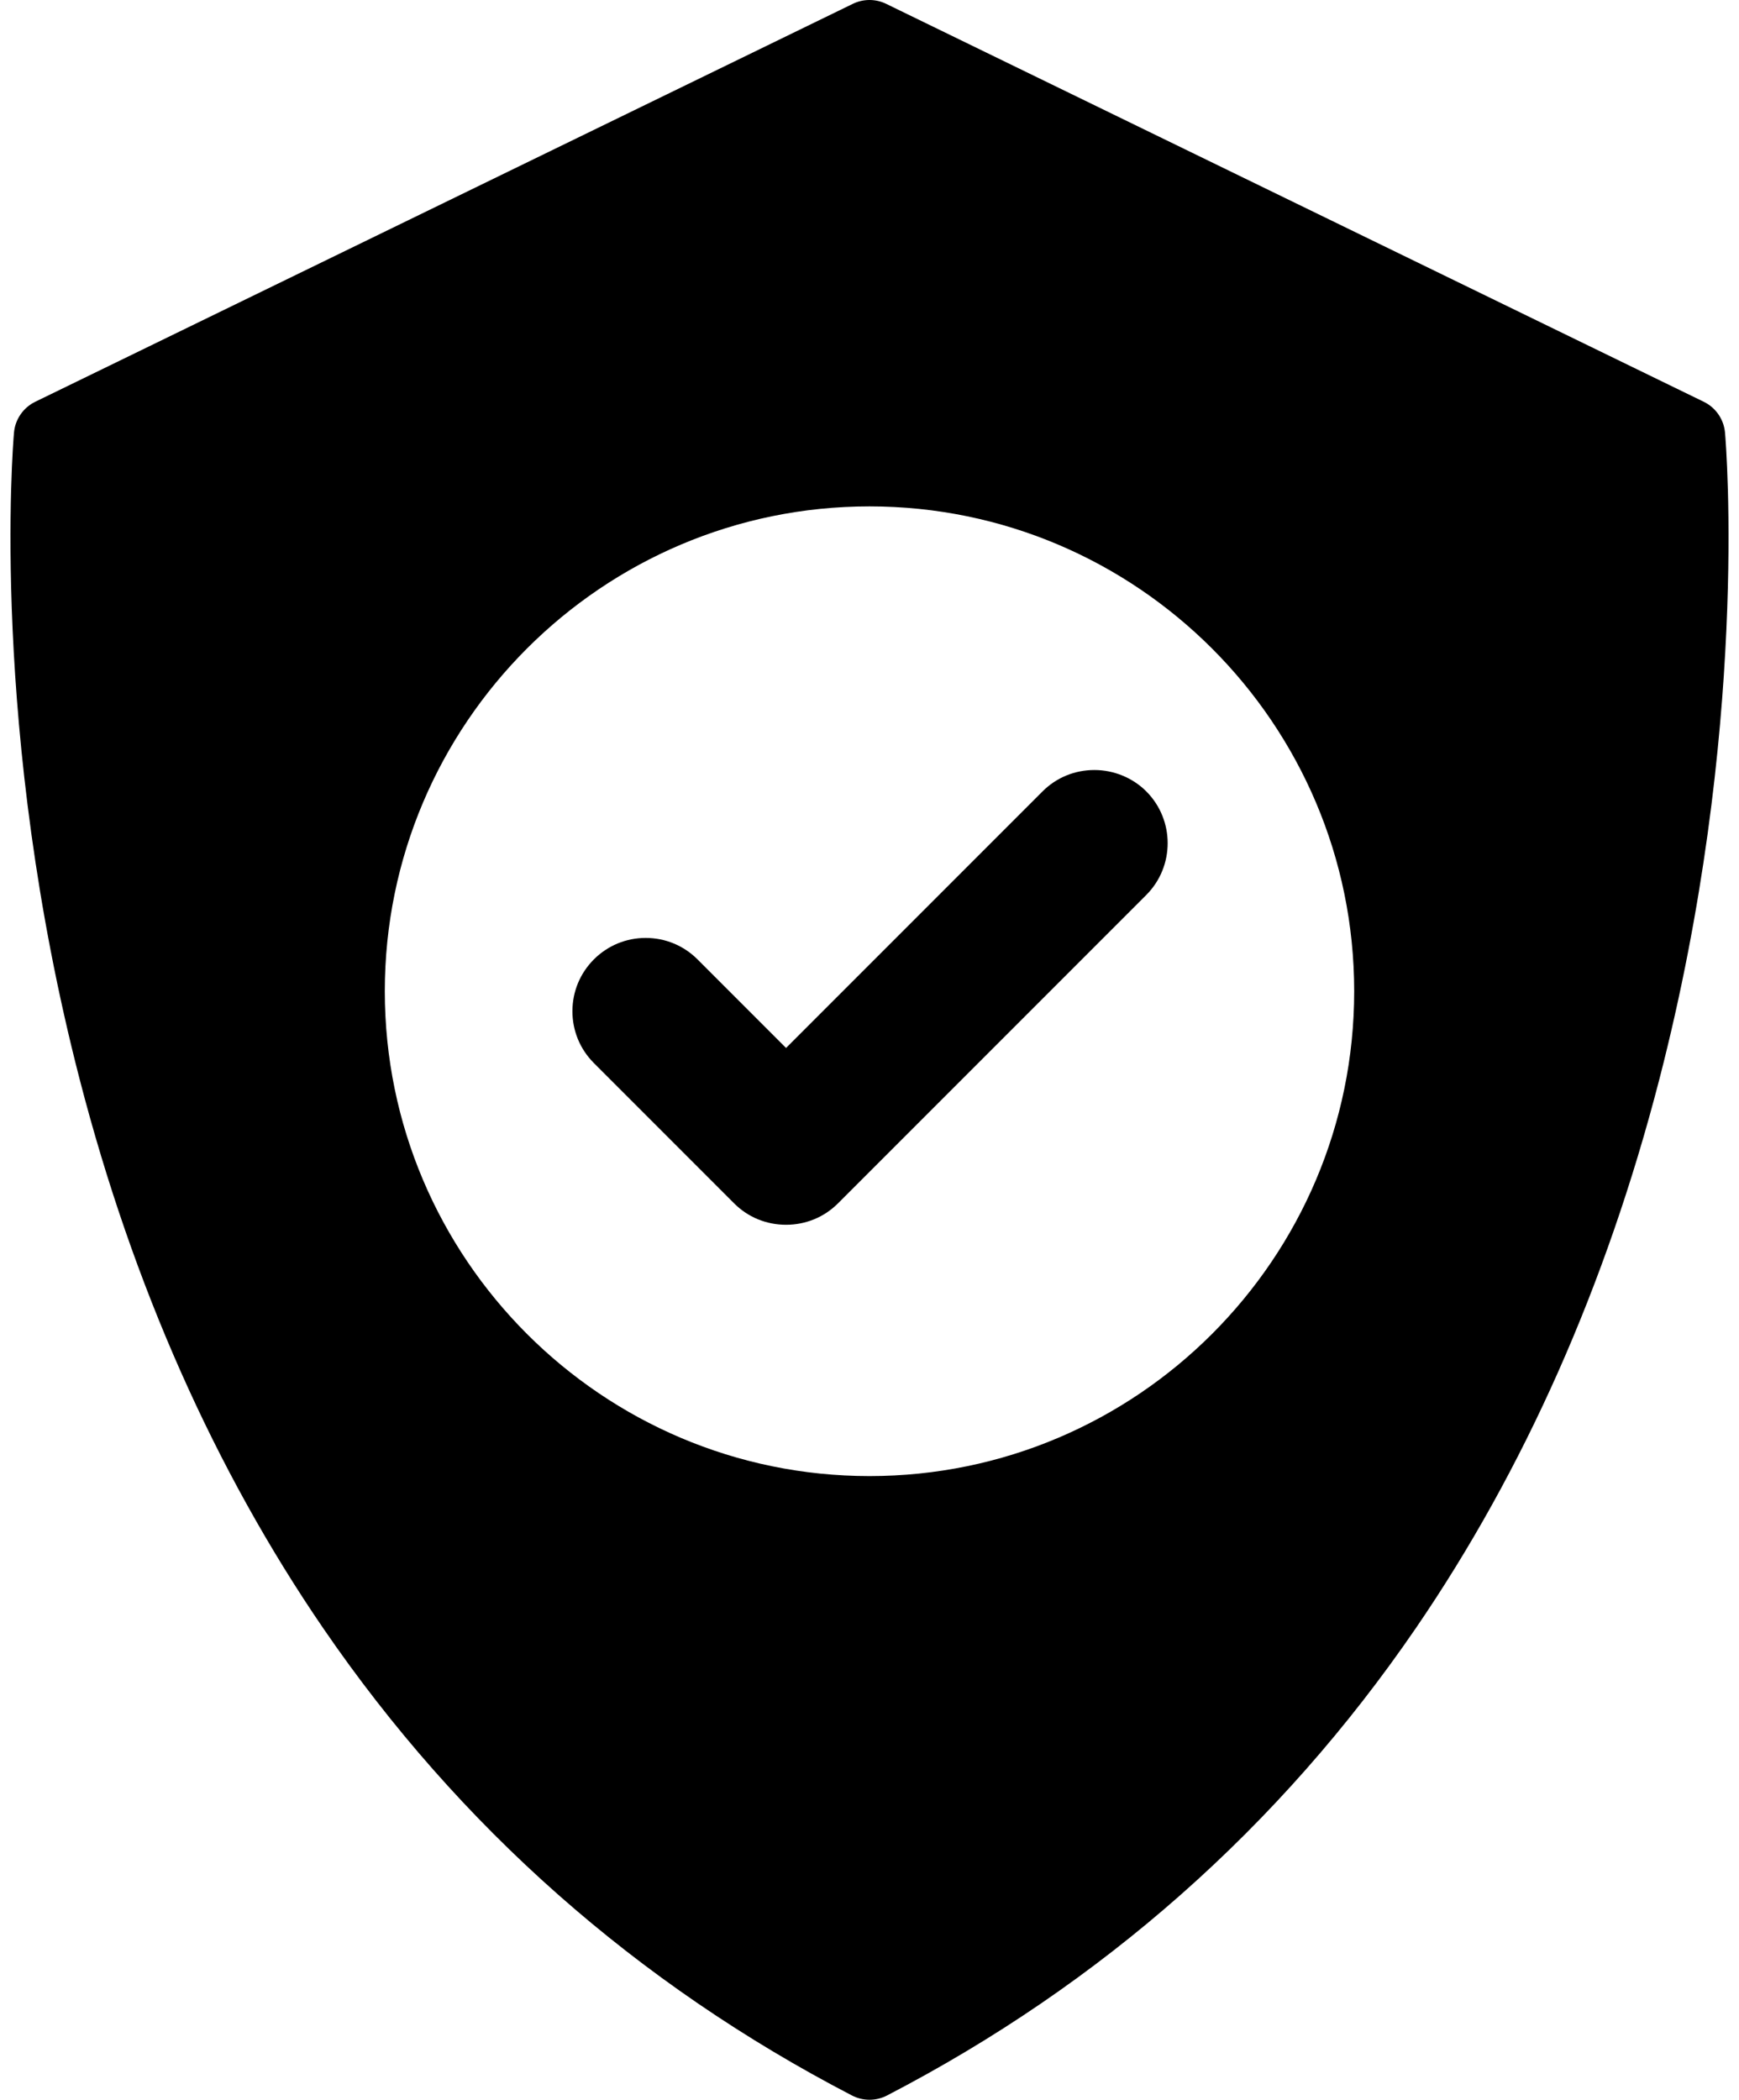 <?xml version="1.0" encoding="utf-8"?>
<!-- Generator: Adobe Illustrator 16.0.0, SVG Export Plug-In . SVG Version: 6.00 Build 0)  -->
<!DOCTYPE svg PUBLIC "-//W3C//DTD SVG 1.1//EN" "http://www.w3.org/Graphics/SVG/1.1/DTD/svg11.dtd">
<svg version="1.1" id="Capa_1" xmlns="http://www.w3.org/2000/svg" xmlns:xlink="http://www.w3.org/1999/xlink" x="0px" y="0px"
	 width="573px" height="691.649px" viewBox="243.58 0 573 691.649" enable-background="new 243.58 0 573 691.649"
	 xml:space="preserve">
<g>
	<path d="M621.261,260.659c-4.464-4.462-10.686-7.021-17.072-7.021c-6.477,0-12.537,2.492-17.07,7.021l-84.535,84.534
		l-29.192-29.196c-4.559-4.545-10.616-7.049-17.055-7.049c-6.444,0-12.506,2.508-17.071,7.068
		c-4.561,4.563-7.073,10.629-7.073,17.076c0,6.454,2.515,12.52,7.071,17.075l46.263,46.266c4.522,4.514,10.58,6.998,17.054,6.998
		c0.002,0,0.002,0,0.002,0c6.477,0,12.532-2.486,17.076-7.016L621.265,294.81C630.677,285.398,630.678,270.082,621.261,260.659z"/>
	<path d="M811.977,142.542c-0.383-4.398-3.046-8.273-7.016-10.203L535.573,1.265c-3.468-1.688-7.521-1.688-10.987,0L255.199,132.337
		c-3.97,1.932-6.636,5.805-7.016,10.203c-0.344,3.953-8.069,98.131,21.69,213.159c17.53,67.758,44.524,128.543,80.23,180.666
		c44.782,65.371,103.389,117.143,174.195,153.873c1.813,0.941,3.798,1.41,5.782,1.41c1.983,0,3.969-0.469,5.781-1.41
		c70.805-36.73,129.415-88.5,174.197-153.873c35.706-52.123,62.699-112.908,80.228-180.666
		C820.046,240.671,812.321,146.495,811.977,142.542z M530.08,486.213c-88.063,0-159.707-71.645-159.707-159.707
		c0-88.063,71.644-159.706,159.707-159.706c88.063,0,159.705,71.644,159.705,159.706
		C689.785,414.569,618.142,486.213,530.08,486.213z"/>
</g>
</svg>
